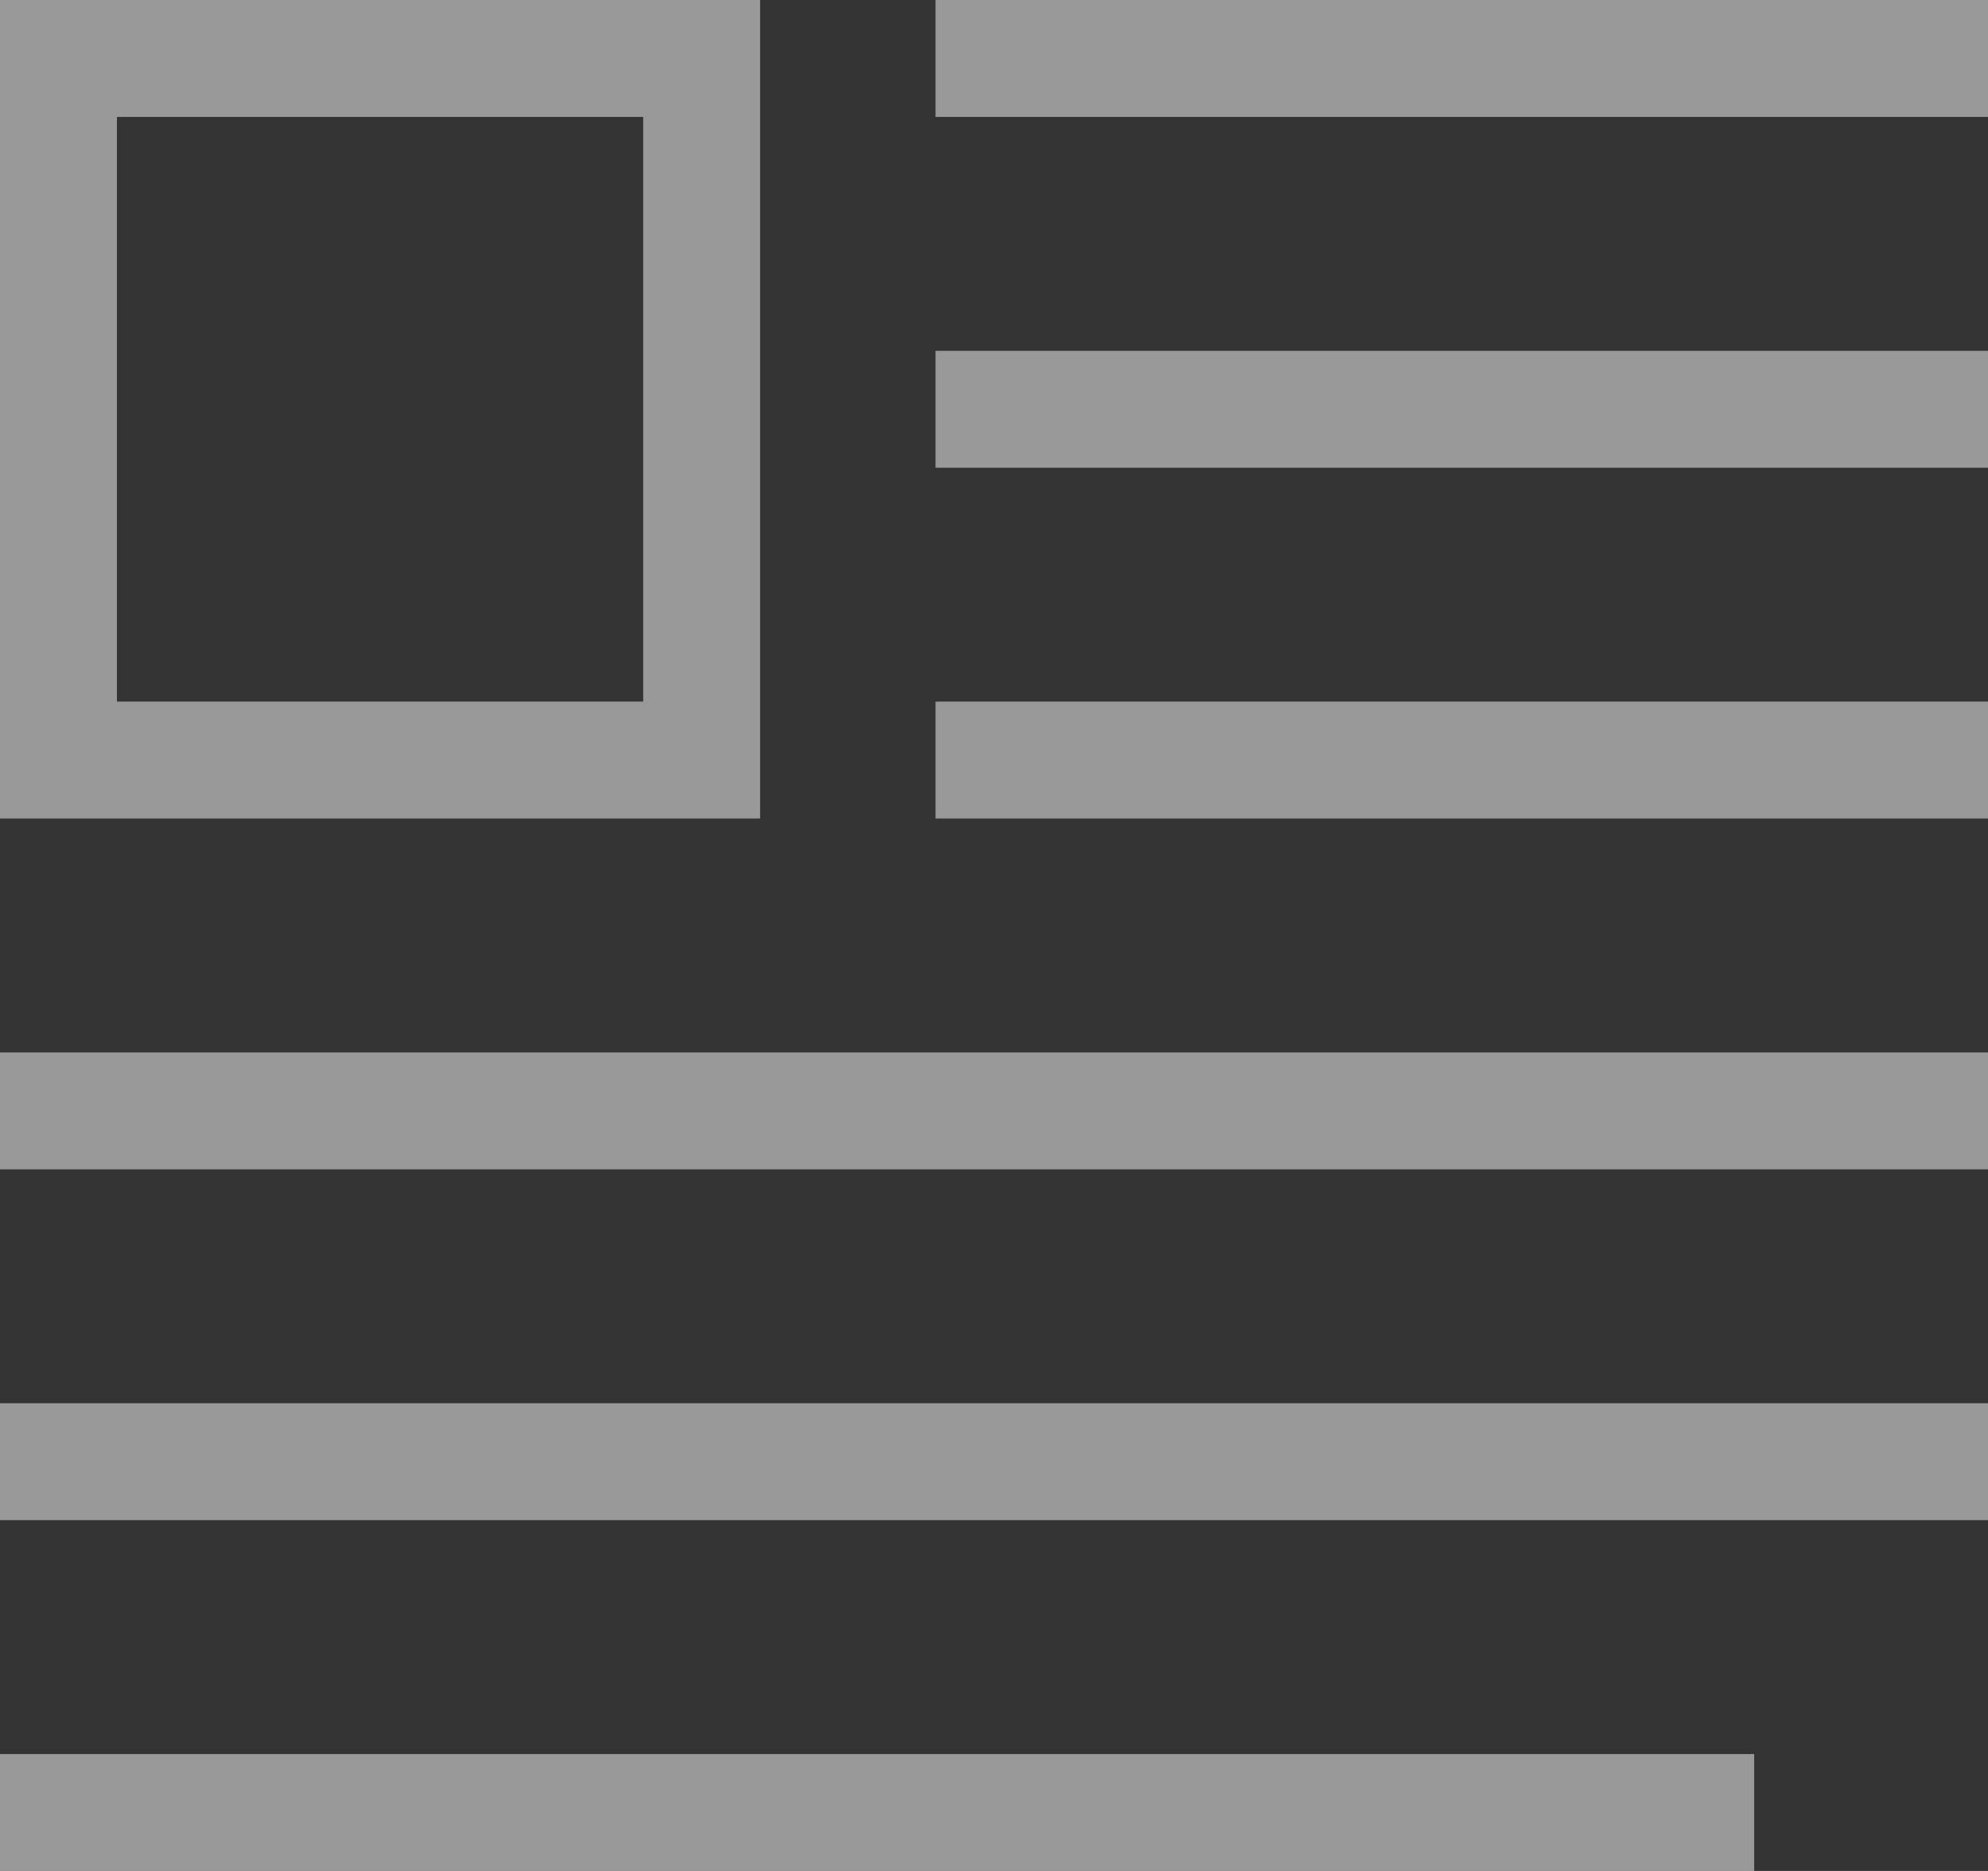 <svg xmlns="http://www.w3.org/2000/svg" width="45.785" height="43.092" viewBox="0 0 45.785 43.092">
  <rect x="0" y="0" width="45.785" height="43.092" fill="#333333" stroke="none"/>
  <g id="white_logistics" data-name="white logistics" opacity="0.5">
    <g id="Loader" transform="translate(-1 -2)">
      <g id="noun_Blog_3493519" transform="translate(-7 -6)">
        <g id="icons" transform="translate(8 8)">
          <path id="Trazado_8487" data-name="Trazado 8487" d="M53.785,8v2.693H29.546V8ZM29.546,26.853H53.785V24.159H29.546ZM8,43.012H53.785V40.319H8Zm0-8.08H53.785V32.239H8ZM29.546,18.773H53.785V16.08H29.546ZM8,51.092H48.4V48.4H8ZM25.506,26.853H8V8H25.506ZM22.813,10.693H10.693V24.159h12.12Z" transform="translate(-8 -8)" fill="#fff"/>
        </g>
      </g>
    </g>
  </g>
</svg>
